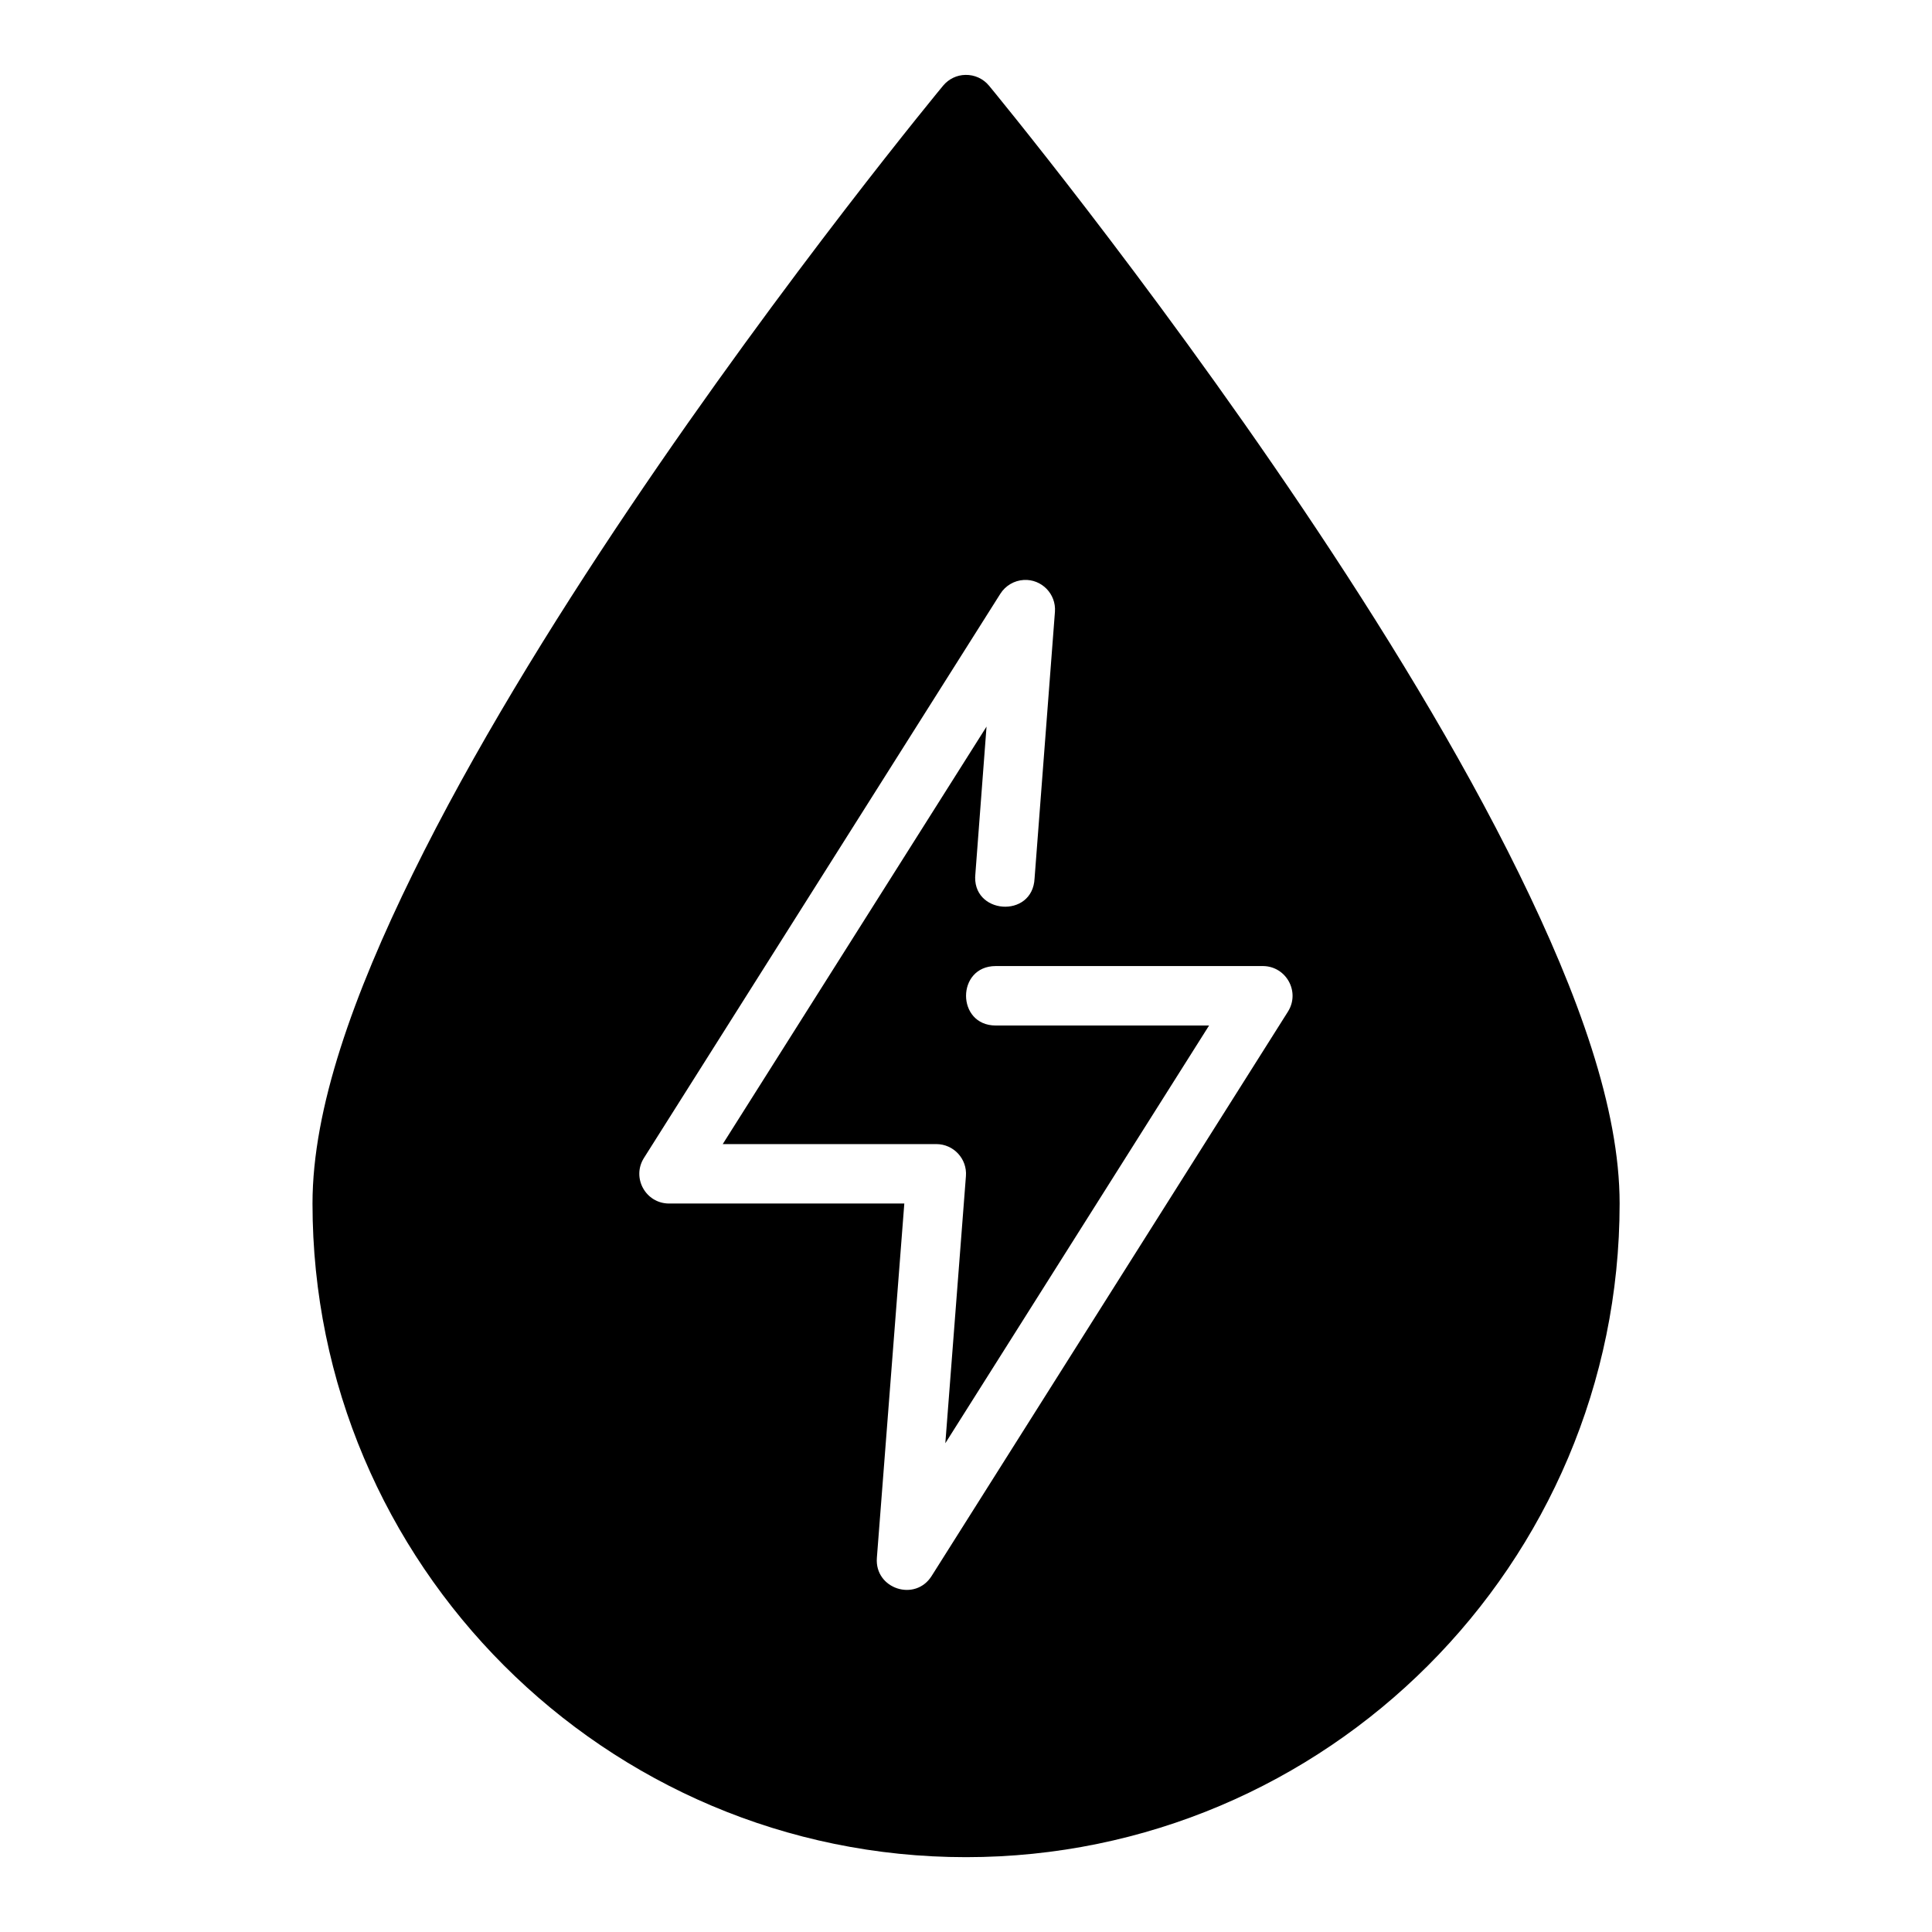 <?xml version="1.0" encoding="UTF-8"?>
<!-- Uploaded to: ICON Repo, www.iconrepo.com, Generator: ICON Repo Mixer Tools -->
<svg fill="#000000" width="800px" height="800px" version="1.1" viewBox="144 144 512 512" xmlns="http://www.w3.org/2000/svg">
 <path d="m399.86 163.85c-2.293 0.031-4.453 1.078-5.918 2.844 0 0-41.582 50.215-83.164 111.99-20.789 30.891-41.602 64.711-57.348 96.801-15.746 32.09-26.613 62.254-26.613 87.453 0 95.555 77.613 173.23 173.17 173.23s173.23-77.676 173.23-173.23c0-25.199-10.93-55.363-26.676-87.453-15.746-32.09-36.559-65.91-57.348-96.801-41.582-61.777-83.102-111.99-83.102-111.99-1.535-1.848-3.824-2.894-6.227-2.844zm15.469 133.84c4.723-0.238 8.582 3.707 8.242 8.426l-5.398 70.648c-0.484 10.836-16.879 9.566-15.684-1.215l2.953-38.992-69.91 110.64h56.609c4.586 0.004 8.199 3.914 7.84 8.488l-5.457 70.785 69.895-110.7-56.531 0.004c-10.5 0-10.5-15.758 0-15.758h70.832c6.148 0.059 9.871 6.816 6.625 12.039l-94.434 149.57c-4.359 6.977-15.152 3.438-14.531-4.766l7.273-93.91h-62.344c-6.172-0.004-9.945-6.781-6.688-12.023l94.48-149.57c1.359-2.152 3.684-3.516 6.227-3.66z"/>
</svg>